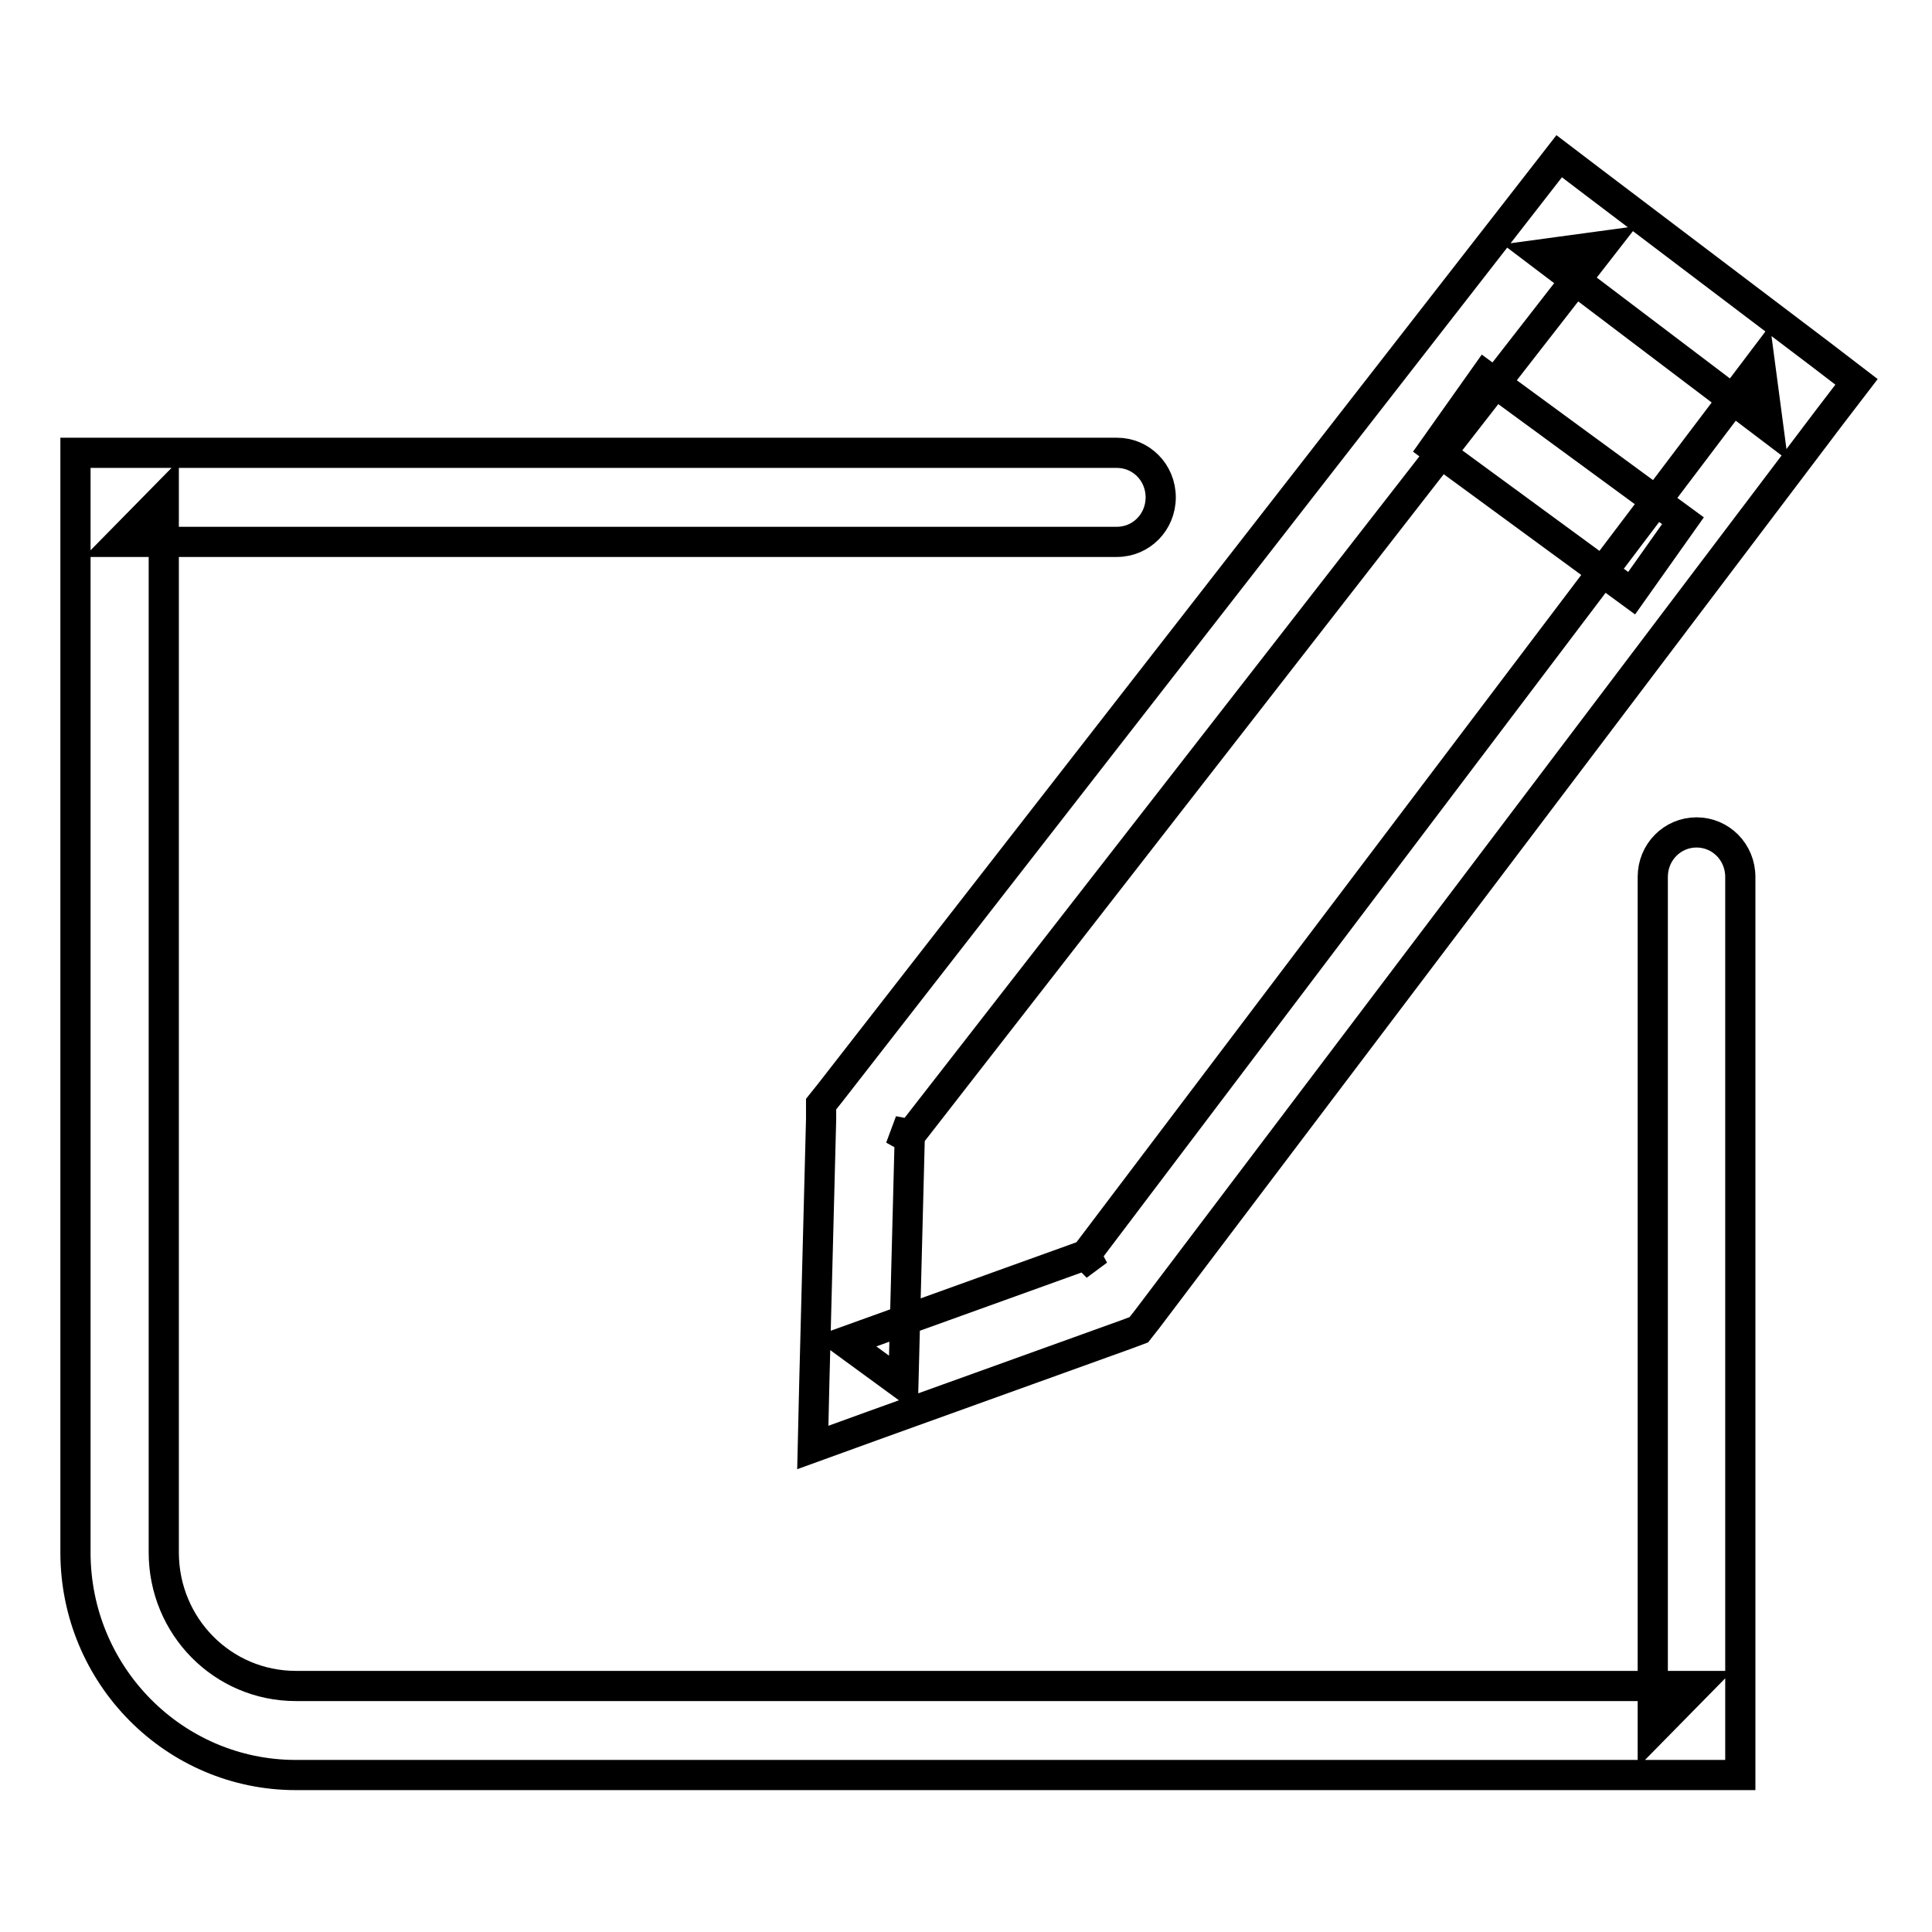 <?xml version="1.0" encoding="utf-8"?>
<!-- Svg Vector Icons : http://www.onlinewebfonts.com/icon -->
<!DOCTYPE svg PUBLIC "-//W3C//DTD SVG 1.1//EN" "http://www.w3.org/Graphics/SVG/1.1/DTD/svg11.dtd">
<svg version="1.1" xmlns="http://www.w3.org/2000/svg" xmlns:xlink="http://www.w3.org/1999/xlink" x="0px" y="0px" viewBox="0 0 256 256" enable-background="new 0 0 256 256" xml:space="preserve">
<g> <path stroke-width="4" fill-opacity="0" stroke="#000000"  d="M15.8,60H10v5.9v139.8c0,16.3,13.1,29.5,29.2,29.5h185.6h5.8v-5.9V116.2c0-3.3-2.6-5.9-5.8-5.9 s-5.8,2.6-5.8,5.9v113.1l5.8-5.9H39.2c-9.7,0-17.5-7.9-17.5-17.7V65.9l-5.8,5.9h132.1c3.2,0,5.8-2.6,5.8-5.9c0-3.3-2.6-5.9-5.8-5.9 H15.8z M110,144.8l-1.2,1.5l0,2l-0.9,34.9l-0.2,8.6l8-2.9l33.6-12.1l1.6-0.6l1.1-1.4l90.4-119.5l3.6-4.7l-4.7-3.6l-30.1-22.8 l-4.6-3.5l-3.5,4.5L110,144.8z M204.2,33.7l30.1,22.8l-1.1-8.3l-90.4,119.5l2.7-2l-33.6,12.1l7.8,5.7l0.9-34.9l-1.3,3.5l93-119.5 L204.2,33.7z M216.2,78.6l6.8-9.6l-26.2-19.2l-6.8,9.6L216.2,78.6z"/></g>
</svg>